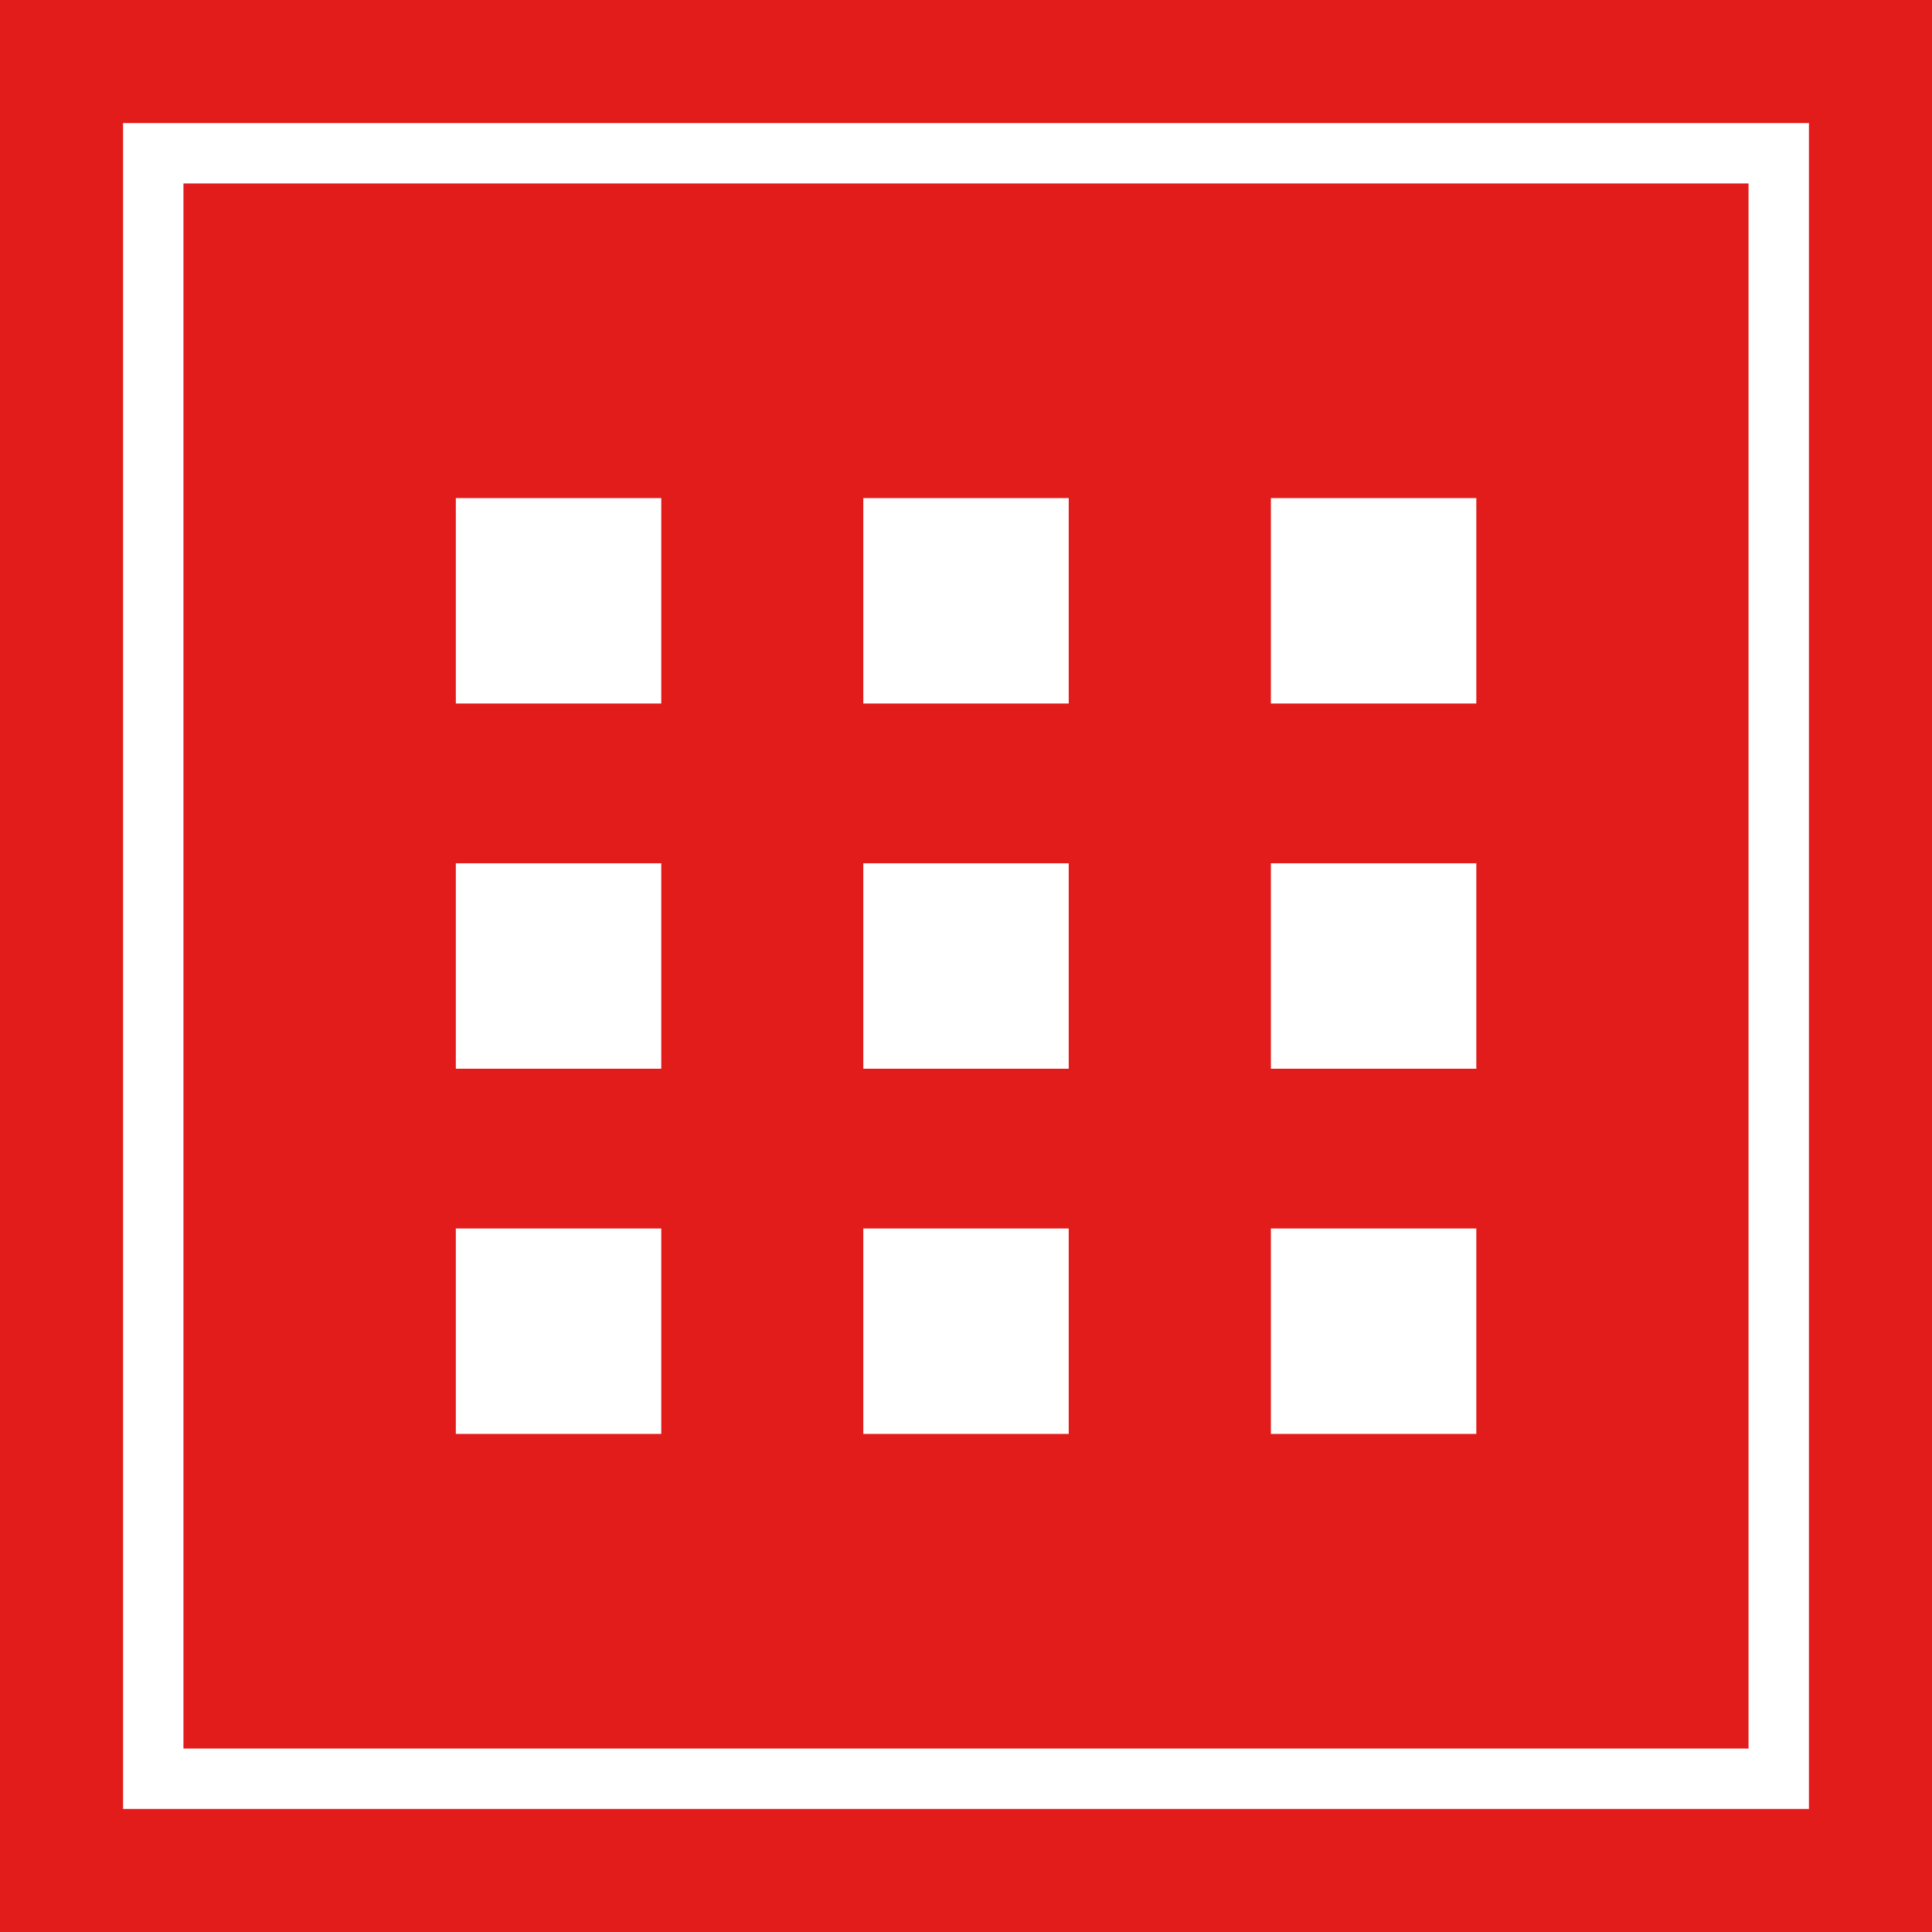 <?xml version="1.0" encoding="iso-8859-1"?>
<!-- Uploaded to: SVG Repo, www.svgrepo.com, Generator: SVG Repo Mixer Tools -->
<svg version="1.1" id="Layer_1" xmlns="http://www.w3.org/2000/svg" xmlns:xlink="http://www.w3.org/1999/xlink" 
	 viewBox="0 0 512 512" xml:space="preserve">
<rect style="fill:#E21B1B;" width="512" height="512"/>
<g>
	<path style="fill:#FFFFFF;" d="M463.384,48.616v414.768H48.616V48.616H463.384 M479.384,32.616H32.616v446.768h446.768V32.616z"/>
	<rect x="120.8" y="132" style="fill:#FFFFFF;" width="54.44" height="54.44"/>
	<rect x="120.8" y="228.784" style="fill:#FFFFFF;" width="54.44" height="54.44"/>
	<rect x="120.8" y="325.56" style="fill:#FFFFFF;" width="54.44" height="54.44"/>
	<rect x="228.784" y="132" style="fill:#FFFFFF;" width="54.44" height="54.44"/>
	<rect x="228.784" y="228.784" style="fill:#FFFFFF;" width="54.44" height="54.44"/>
	<rect x="228.784" y="325.56" style="fill:#FFFFFF;" width="54.44" height="54.44"/>
	<rect x="336.8" y="132" style="fill:#FFFFFF;" width="54.44" height="54.44"/>
	<rect x="336.8" y="228.784" style="fill:#FFFFFF;" width="54.44" height="54.44"/>
	<rect x="336.8" y="325.56" style="fill:#FFFFFF;" width="54.44" height="54.44"/>
</g>
</svg>